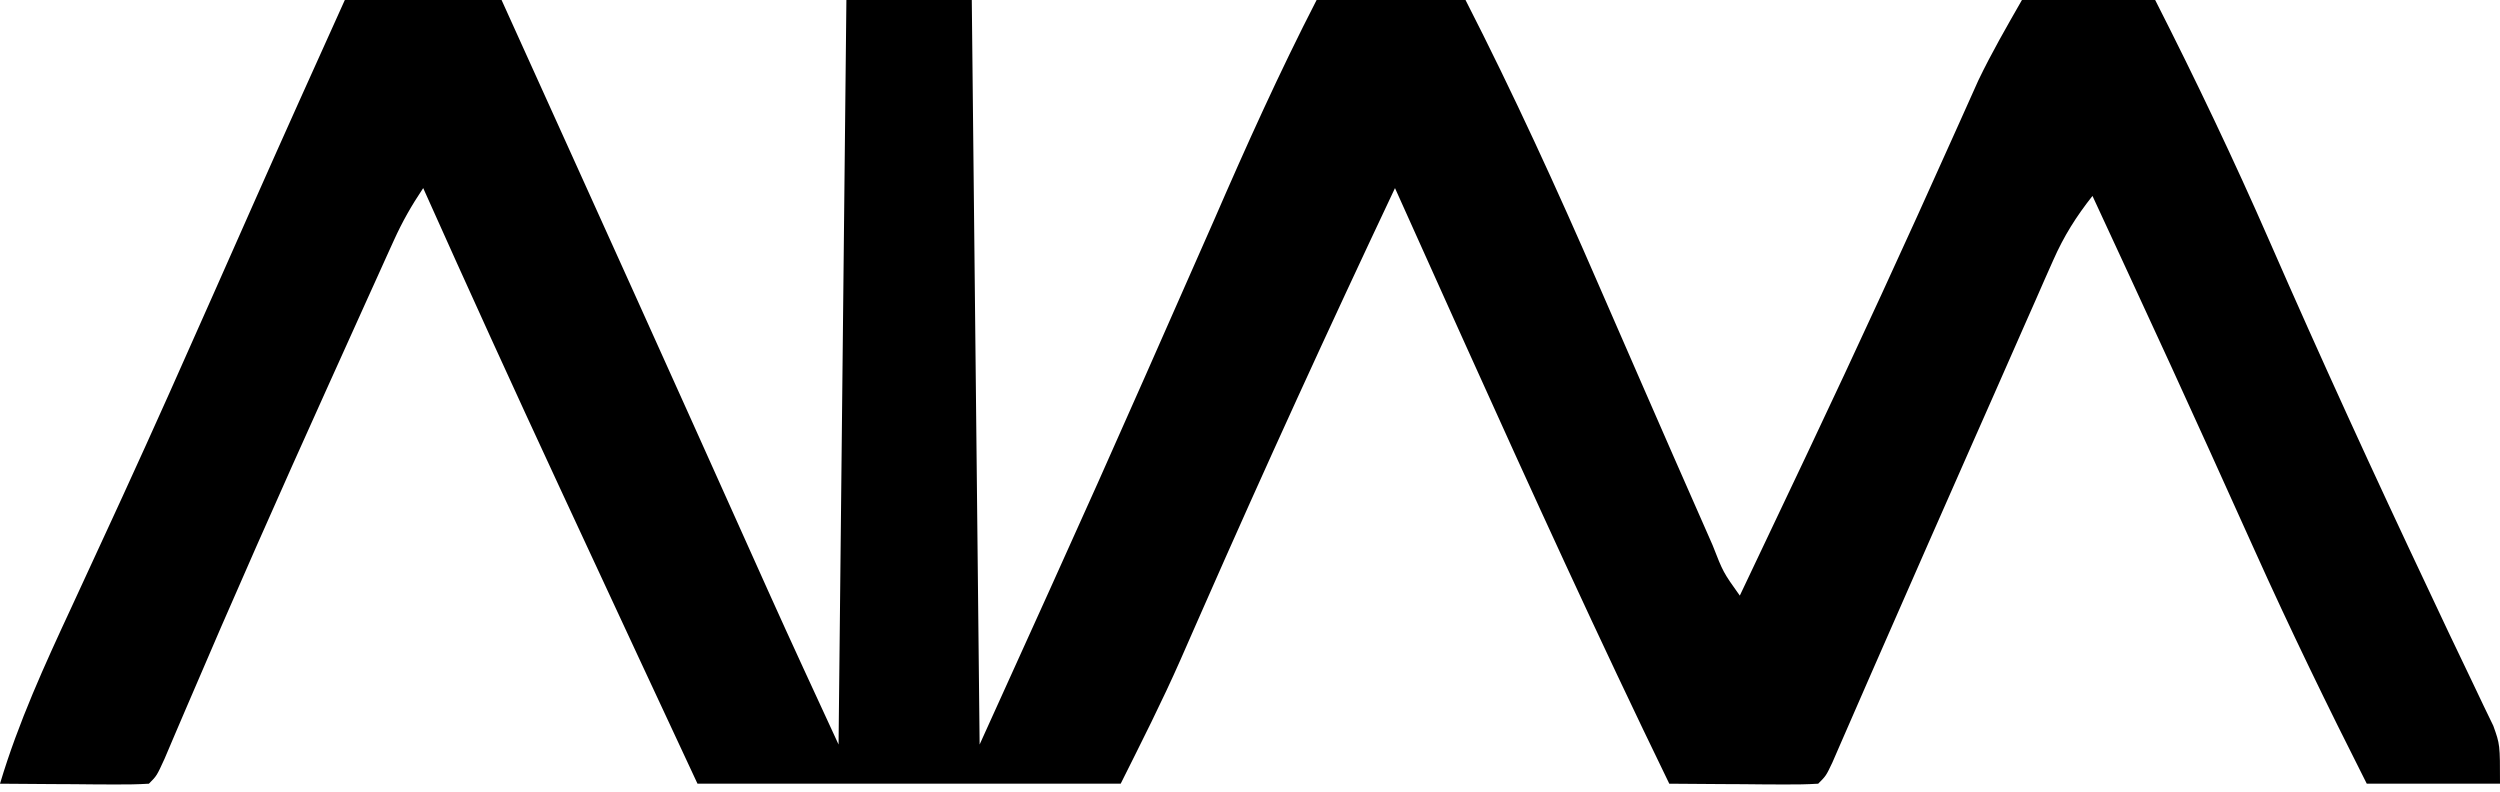 <svg width="319" height="101" viewBox="0 0 319 101" fill="none" xmlns="http://www.w3.org/2000/svg">
<path d="M44 0C50.6 0 57.2 0 64 0C66.792 6.166 69.584 12.333 72.375 18.5C72.798 19.434 73.221 20.369 73.656 21.331C78.467 31.962 83.272 42.596 88.059 53.238C88.462 54.134 88.865 55.03 89.28 55.953C91.199 60.222 93.118 64.492 95.035 68.762C95.738 70.327 96.441 71.892 97.144 73.457C97.447 74.132 97.749 74.806 98.061 75.501C100.993 82.024 104.003 88.506 107 95C107.33 63.65 107.66 32.3 108 0C113.28 0 118.56 0 124 0C124.33 31.35 124.66 62.7 125 95C140.127 61.633 140.127 61.633 154.901 28.115C159.03 18.603 163.254 9.224 168 0C174.27 0 180.54 0 187 0C193.109 11.954 198.657 24.062 204 36.375C204.763 38.125 205.526 39.875 206.289 41.625C206.666 42.488 207.042 43.351 207.43 44.24C207.991 45.525 207.991 45.525 208.562 46.836C208.93 47.68 209.298 48.524 209.677 49.393C212.273 55.343 214.877 61.289 217.5 67.227C217.838 67.997 218.177 68.768 218.526 69.562C219.877 73.025 219.877 73.025 222 76C224.525 70.69 227.046 65.377 229.562 60.062C229.942 59.261 230.322 58.459 230.713 57.634C237.01 44.328 243.162 30.962 249.176 17.526C249.472 16.868 249.768 16.21 250.073 15.533C250.864 13.774 251.652 12.013 252.439 10.253C254.121 6.748 256.071 3.376 258 0C263.61 0 269.22 0 275 0C280.159 10.146 285.027 20.339 289.586 30.767C296.137 45.743 302.939 60.587 309.929 75.363C310.768 77.138 311.603 78.915 312.439 80.692C313.459 82.854 314.491 85.012 315.534 87.164C315.993 88.129 316.452 89.095 316.926 90.09C317.328 90.922 317.731 91.755 318.146 92.613C319 95 319 95 319 100C313.39 100 307.78 100 302 100C297.01 90.141 292.199 80.248 287.669 70.17C286.071 66.614 284.462 63.063 282.855 59.512C282.534 58.8 282.212 58.088 281.88 57.354C278.644 50.199 275.359 43.066 272.062 35.938C271.548 34.826 271.034 33.714 270.505 32.569C269.337 30.046 268.169 27.523 267 25C264.923 27.626 263.348 30.127 261.998 33.188C261.633 34.009 261.268 34.83 260.892 35.675C260.311 37.002 260.311 37.002 259.719 38.355C259.308 39.282 258.898 40.209 258.475 41.164C257.145 44.17 255.823 47.179 254.5 50.188C253.593 52.24 252.686 54.292 251.778 56.345C247.927 65.058 244.094 73.779 240.27 82.504C239.756 83.674 239.243 84.843 238.715 86.048C237.802 88.133 236.892 90.218 235.984 92.305C235.594 93.2 235.203 94.094 234.801 95.016C234.472 95.771 234.144 96.527 233.806 97.306C233 99 233 99 232 100C230.584 100.087 229.164 100.107 227.746 100.098C226.892 100.094 226.038 100.091 225.158 100.088C224.26 100.08 223.363 100.071 222.438 100.062C221.536 100.058 220.634 100.053 219.705 100.049C217.47 100.037 215.235 100.021 213 100C203.999 81.483 195.465 62.766 187 44C186.49 42.87 185.98 41.74 185.455 40.575C182.964 35.053 180.479 29.528 178 24C169.569 41.844 161.361 59.771 153.42 77.839C153.096 78.575 152.771 79.31 152.437 80.068C151.839 81.426 151.242 82.785 150.648 84.145C148.27 89.539 145.647 94.705 143 100C125.18 100 107.36 100 89 100C83.939 89.155 78.884 78.307 73.849 67.45C73.037 65.7 72.225 63.951 71.412 62.202C65.515 49.509 59.717 36.775 54 24C52.476 26.286 51.353 28.252 50.235 30.72C49.896 31.465 49.558 32.21 49.209 32.977C48.845 33.785 48.481 34.593 48.105 35.426C47.721 36.274 47.337 37.121 46.941 37.995C45.687 40.766 44.437 43.539 43.188 46.312C42.763 47.251 42.339 48.19 41.902 49.158C35.72 62.841 29.641 76.565 23.747 90.374C23.261 91.51 22.774 92.646 22.273 93.816C21.855 94.801 21.436 95.785 21.005 96.799C20 99 20 99 19 100C17.584 100.087 16.164 100.107 14.746 100.098C13.892 100.094 13.038 100.091 12.158 100.088C11.26 100.08 10.363 100.071 9.438 100.062C8.536 100.058 7.634 100.053 6.705 100.049C4.47 100.037 2.235 100.021 0 100C2.35 92.145 5.703 84.836 9.15 77.42C10.949 73.548 12.732 69.668 14.516 65.789C15.07 64.585 15.07 64.585 15.635 63.356C19.645 54.625 23.547 45.847 27.438 37.062C28.11 35.545 28.782 34.029 29.454 32.511C30.418 30.336 31.381 28.16 32.345 25.985C36.19 17.305 40.093 8.652 44 0Z" fill="black"/>
</svg>
